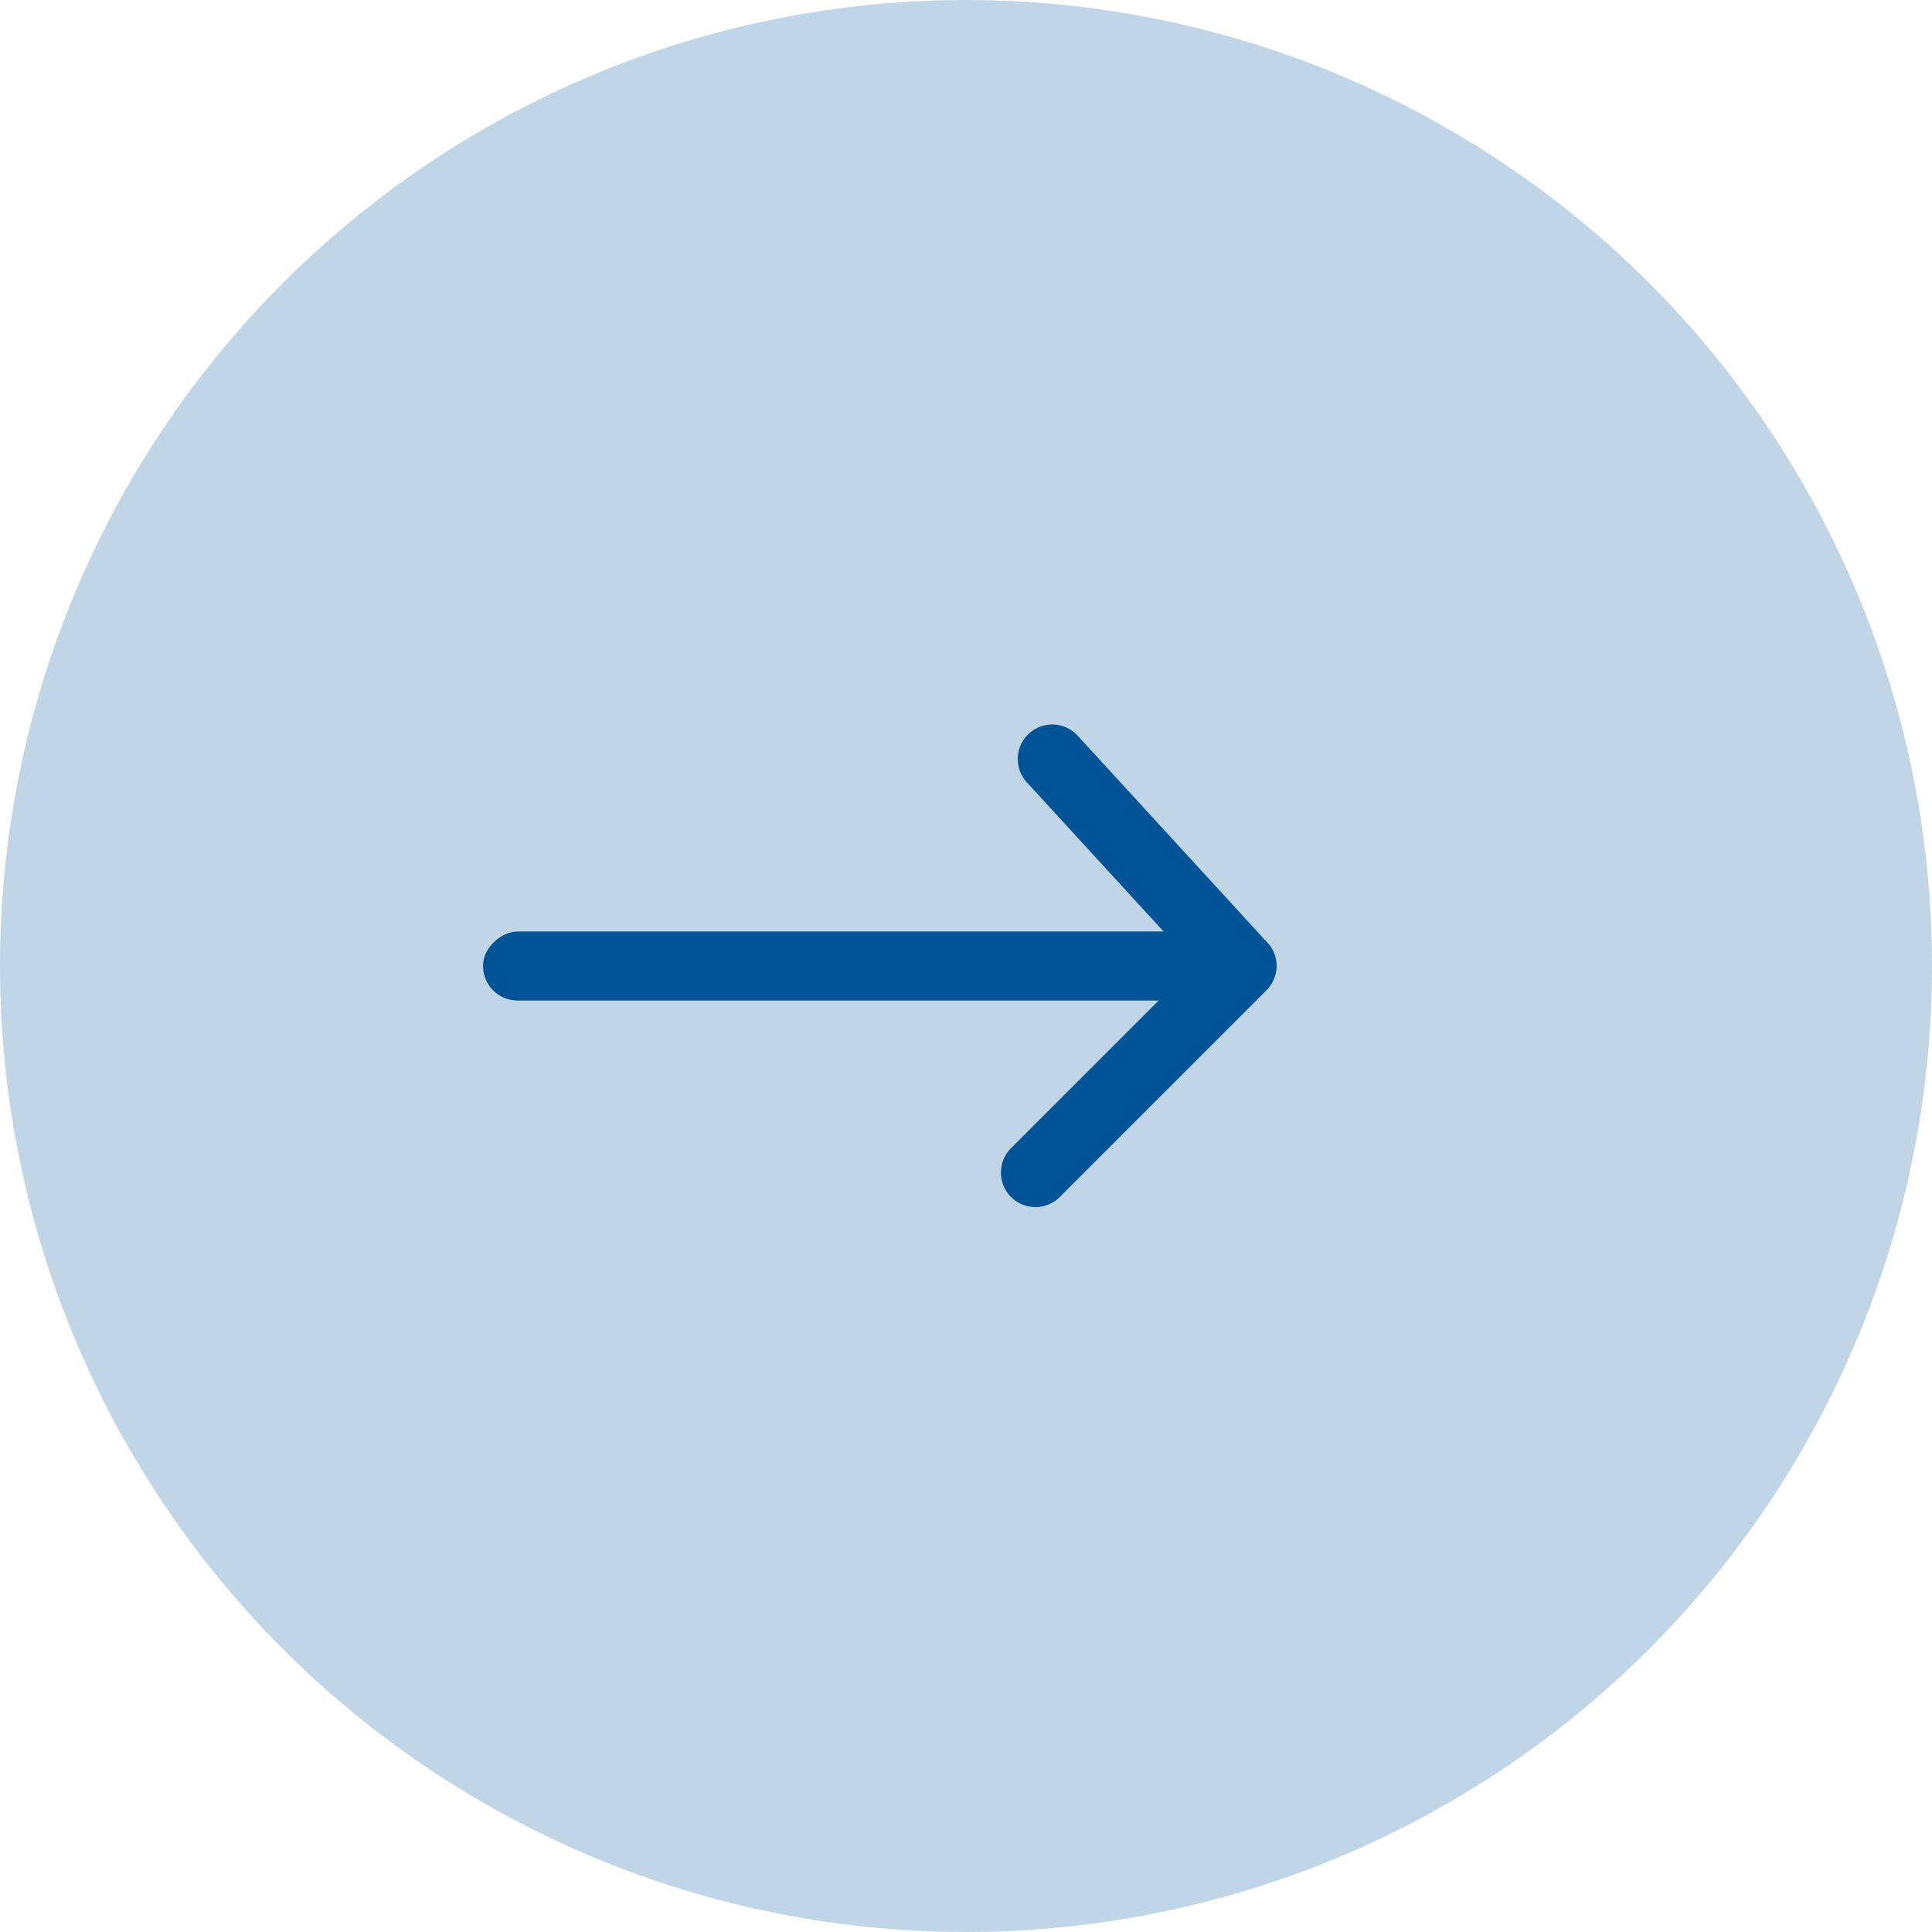 <svg xmlns="http://www.w3.org/2000/svg" width="56" height="56" viewBox="0 0 56 56">
  <circle id="Ellipse_16" data-name="Ellipse 16" cx="28" cy="28" r="28" fill="#c0d5e5"/>
  <g id="Arrow-right" transform="translate(134.876 16)">
    <path id="Shape" d="M0,0H24V24H0Z" transform="translate(-116.876)" fill="none"/>
    <rect id="Rectangle" width="2" height="23" rx="1" transform="translate(-120.876 13) rotate(-90)" fill="#005495"/>
    <path id="Path_94" data-name="Path 94" d="M1.707.293A1,1,0,0,0,.293,1.707l6,6a1,1,0,0,0,1.383.03l6-5.5A1,1,0,0,0,12.324.763L7.03,5.616Z" transform="translate(-105.876 19) rotate(-90)" fill="#005495"/>
  </g>
</svg>
